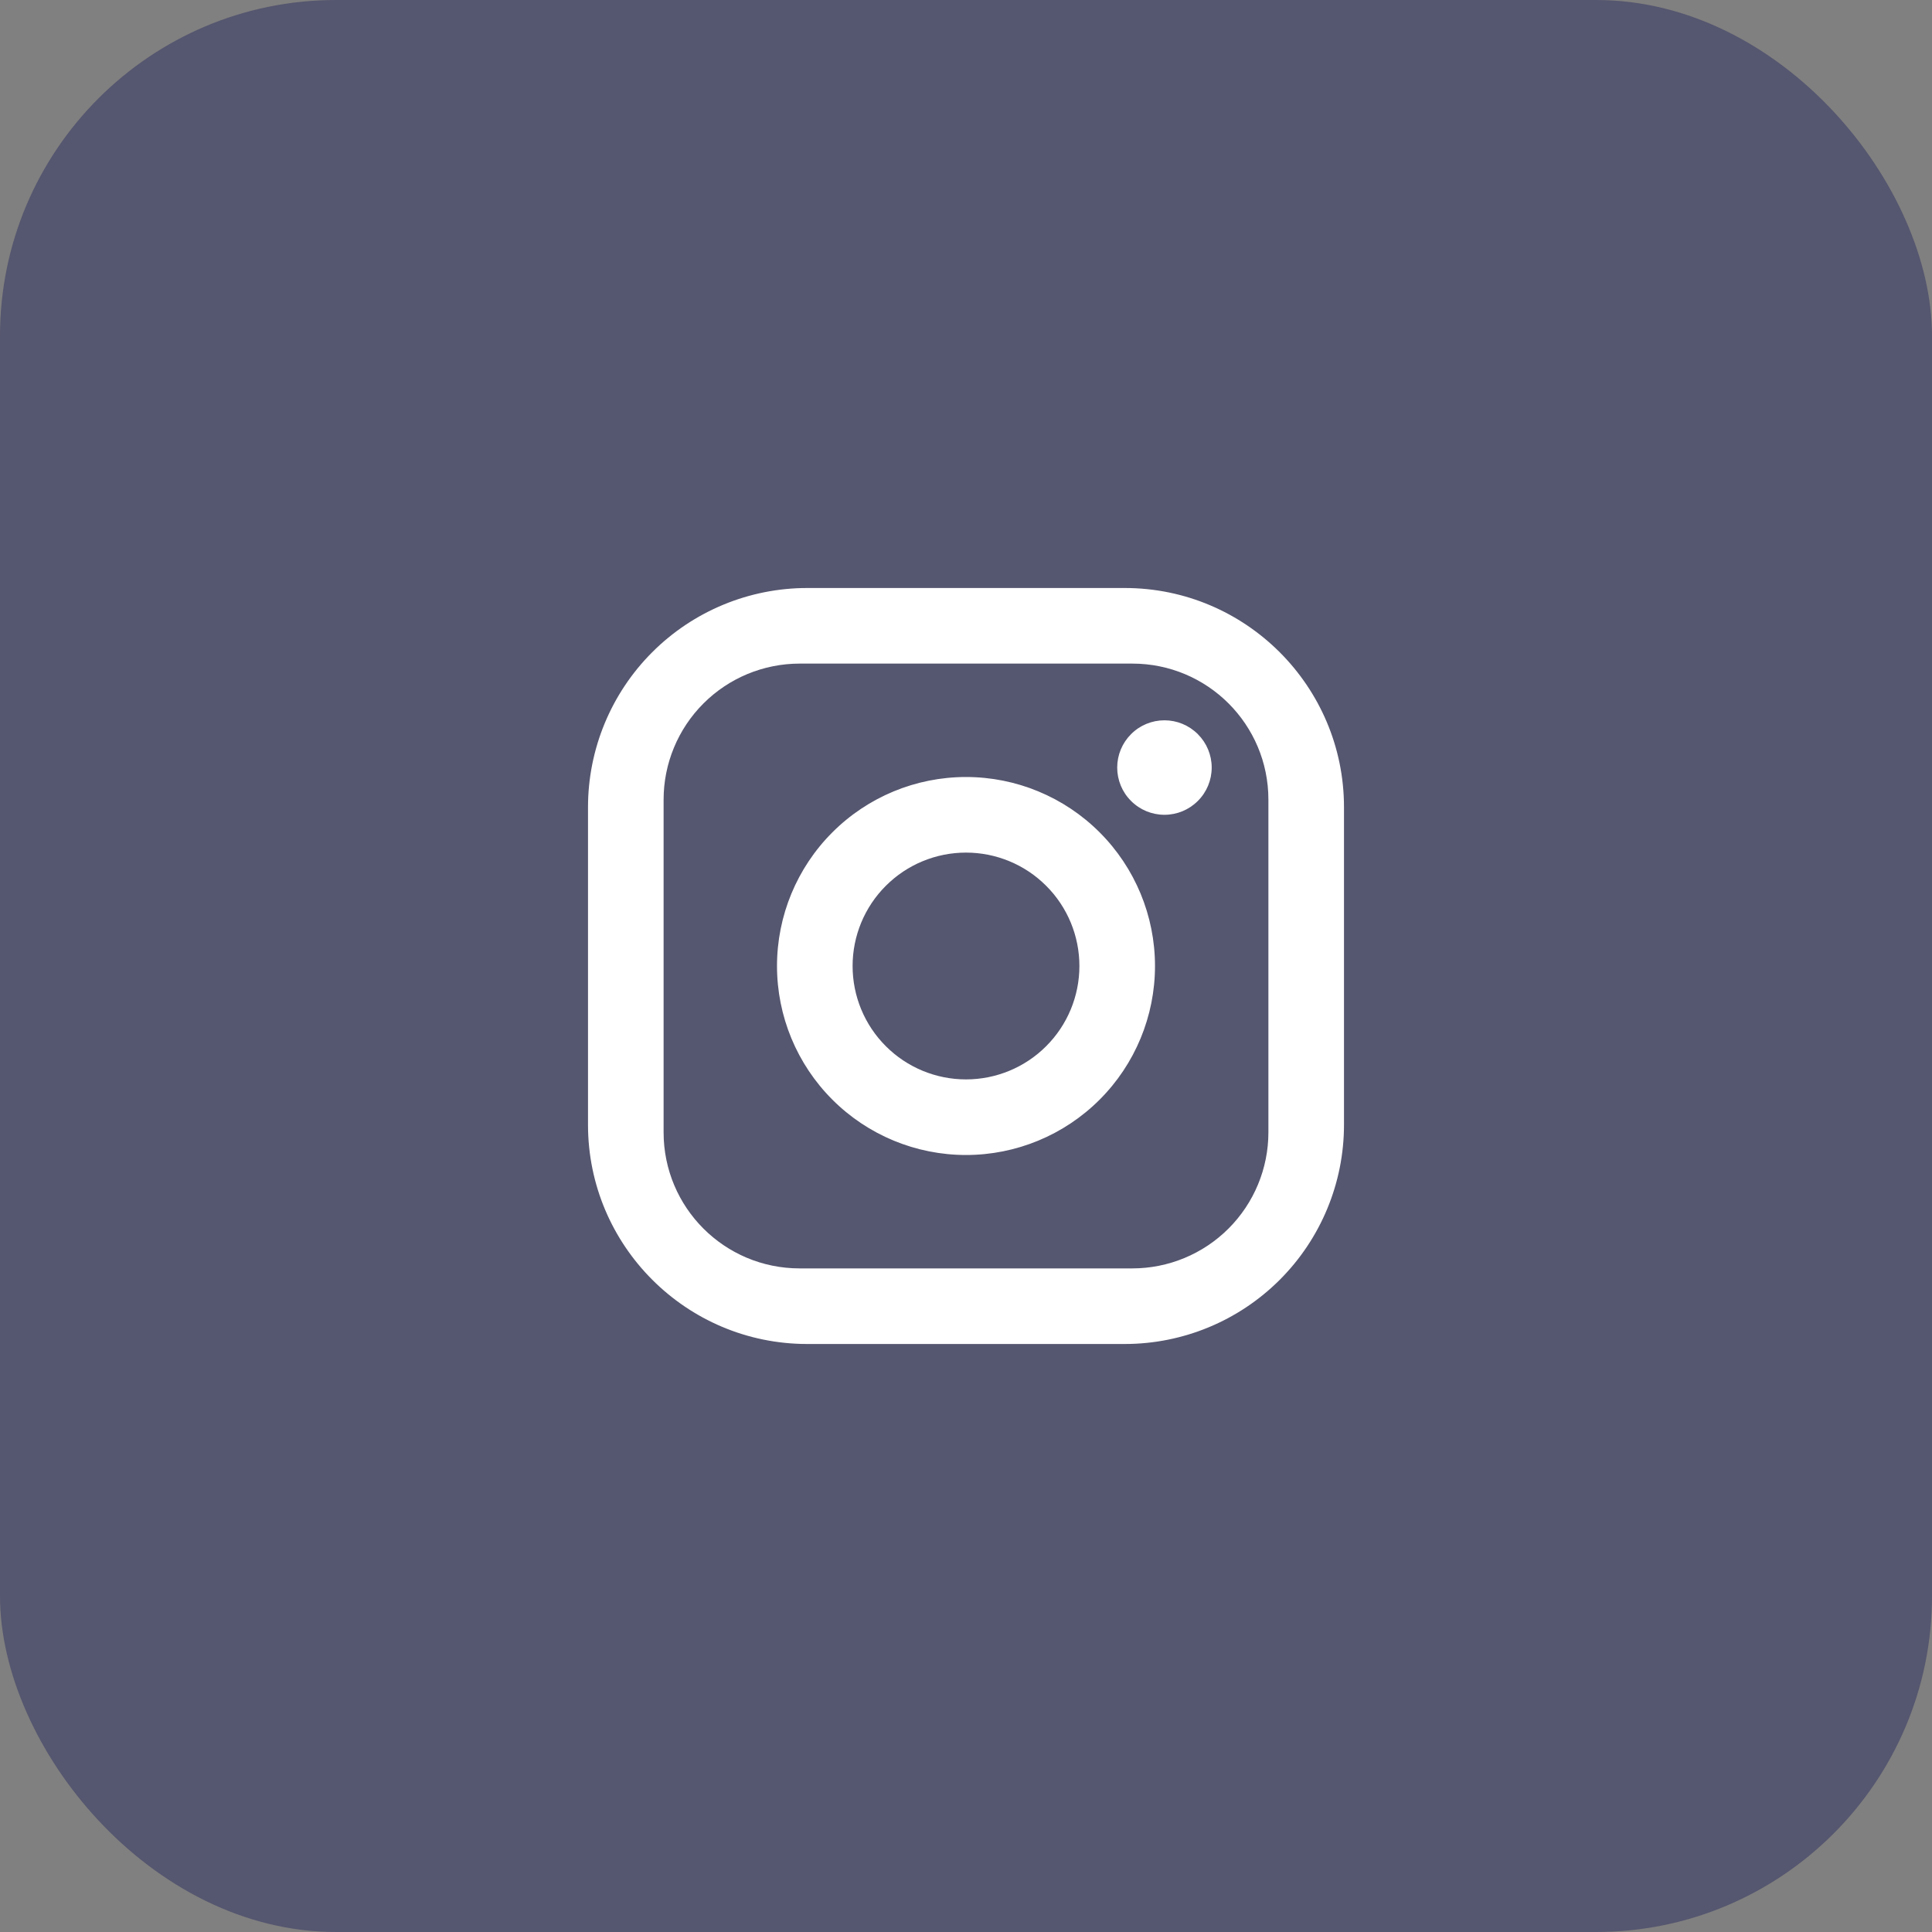 <?xml version="1.0" encoding="UTF-8"?> <svg xmlns="http://www.w3.org/2000/svg" width="46" height="46" viewBox="0 0 46 46" fill="none"><rect x="0" y="0" width="46" height="46" fill="#808080" stroke="none"/> <rect x="46" y="46" width="46" height="46" rx="8" transform="rotate(180 46 46)" fill="#55566F"></rect> <path d="M19.22 14H26.78C29.66 14 32 16.34 32 19.22V26.78C32 28.164 31.45 29.492 30.471 30.471C29.492 31.45 28.164 32 26.78 32H19.22C16.34 32 14 29.66 14 26.78V19.22C14 17.836 14.55 16.508 15.529 15.529C16.508 14.55 17.836 14 19.22 14ZM19.04 15.8C18.181 15.8 17.357 16.141 16.749 16.749C16.141 17.357 15.8 18.181 15.8 19.04V26.96C15.8 28.751 17.249 30.2 19.04 30.2H26.96C27.819 30.2 28.643 29.859 29.251 29.251C29.859 28.643 30.2 27.819 30.2 26.96V19.04C30.2 17.249 28.751 15.8 26.96 15.8H19.04ZM27.725 17.15C28.023 17.15 28.309 17.268 28.52 17.48C28.732 17.691 28.85 17.977 28.85 18.275C28.85 18.573 28.732 18.86 28.52 19.07C28.309 19.282 28.023 19.4 27.725 19.4C27.427 19.4 27.14 19.282 26.93 19.07C26.718 18.86 26.6 18.573 26.6 18.275C26.6 17.977 26.718 17.691 26.93 17.48C27.14 17.268 27.427 17.15 27.725 17.15ZM23 18.5C24.194 18.5 25.338 18.974 26.182 19.818C27.026 20.662 27.5 21.806 27.5 23C27.5 24.194 27.026 25.338 26.182 26.182C25.338 27.026 24.194 27.5 23 27.5C21.806 27.5 20.662 27.026 19.818 26.182C18.974 25.338 18.5 24.194 18.5 23C18.5 21.806 18.974 20.662 19.818 19.818C20.662 18.974 21.806 18.5 23 18.5ZM23 20.3C22.284 20.3 21.597 20.584 21.091 21.091C20.584 21.597 20.3 22.284 20.3 23C20.3 23.716 20.584 24.403 21.091 24.909C21.597 25.416 22.284 25.7 23 25.7C23.716 25.7 24.403 25.416 24.909 24.909C25.416 24.403 25.7 23.716 25.7 23C25.7 22.284 25.416 21.597 24.909 21.091C24.403 20.584 23.716 20.3 23 20.3Z" fill="white"></path> </svg> 